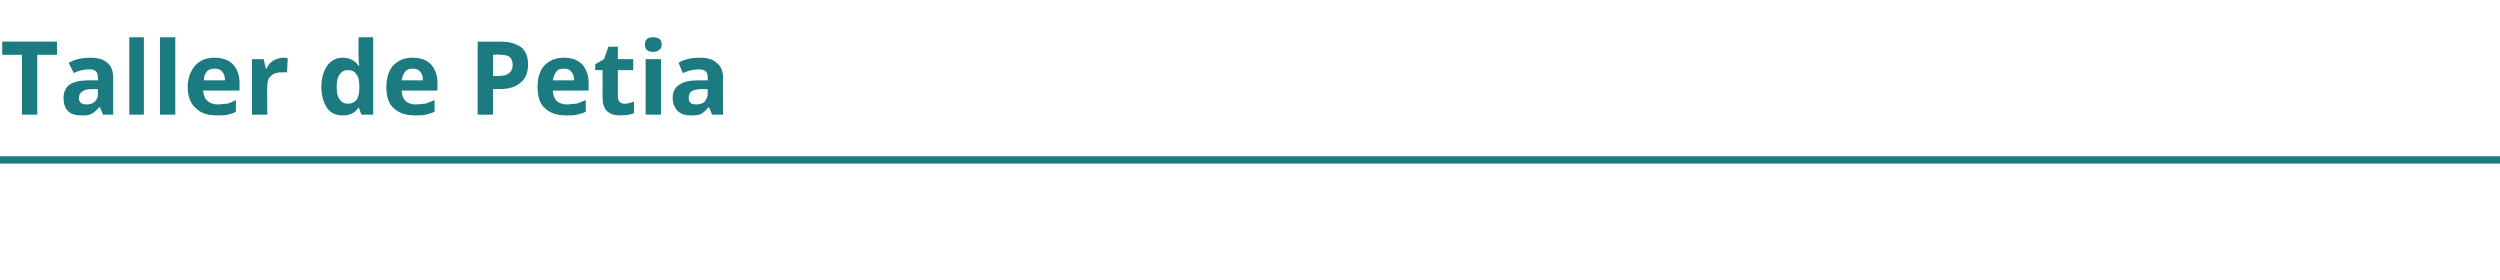 <?xml version="1.0" standalone="no"?><!DOCTYPE svg PUBLIC "-//W3C//DTD SVG 1.1//EN" "http://www.w3.org/Graphics/SVG/1.1/DTD/svg11.dtd"><svg xmlns="http://www.w3.org/2000/svg" version="1.1" width="342.3px" height="38.4px" viewBox="0 -5 342.3 38.4" style="top:-5px">  <desc>Taller de Petia</desc>  <defs/>  <g class="svg-textframe-paragraphrules">    <line class="svg-paragraph-rulebelow" y1="16.9" y2="16.9" x1="0" x2="342.3" stroke="#1b7b80" stroke-width="1"/>  </g>  <g id="Polygon171358">    <path d="M 5.1 10.7 L 3 10.7 L 3 2.5 L 0.3 2.5 L 0.3 0.7 L 7.8 0.7 L 7.8 2.5 L 5.1 2.5 L 5.1 10.7 Z M 14.1 10.7 L 13.7 9.7 C 13.7 9.7 13.6 9.67 13.6 9.7 C 13.2 10.1 12.9 10.4 12.5 10.6 C 12.1 10.8 11.7 10.8 11.1 10.8 C 10.3 10.8 9.7 10.6 9.3 10.2 C 8.9 9.8 8.7 9.2 8.7 8.4 C 8.7 7.6 9 7 9.5 6.6 C 10.1 6.2 11 6 12.1 6 C 12.11 6 13.4 6 13.4 6 C 13.4 6 13.44 5.62 13.4 5.6 C 13.4 4.8 13 4.5 12.3 4.5 C 11.6 4.5 10.9 4.6 10.1 5 C 10.1 5 9.4 3.6 9.4 3.6 C 10.3 3.1 11.3 2.9 12.3 2.9 C 13.4 2.9 14.1 3.1 14.7 3.6 C 15.2 4 15.5 4.7 15.5 5.6 C 15.51 5.62 15.5 10.7 15.5 10.7 L 14.1 10.7 Z M 13.4 7.2 C 13.4 7.2 12.63 7.2 12.6 7.2 C 12 7.2 11.6 7.3 11.3 7.5 C 11 7.7 10.8 8 10.8 8.4 C 10.8 9 11.2 9.3 11.8 9.3 C 12.3 9.3 12.7 9.2 13 8.9 C 13.3 8.6 13.4 8.3 13.4 7.8 C 13.44 7.8 13.4 7.2 13.4 7.2 Z M 19.7 10.7 L 17.7 10.7 L 17.7 0.1 L 19.7 0.1 L 19.7 10.7 Z M 24 10.7 L 21.9 10.7 L 21.9 0.1 L 24 0.1 L 24 10.7 Z M 29.4 4.4 C 28.9 4.4 28.6 4.5 28.3 4.8 C 28.1 5.1 27.9 5.5 27.9 6 C 27.9 6 30.8 6 30.8 6 C 30.8 5.5 30.7 5.1 30.4 4.8 C 30.2 4.5 29.8 4.4 29.4 4.4 Z M 29.7 10.8 C 28.4 10.8 27.5 10.5 26.8 9.8 C 26.1 9.2 25.7 8.2 25.7 6.9 C 25.7 5.7 26.1 4.7 26.7 4 C 27.3 3.3 28.2 2.9 29.4 2.9 C 30.4 2.9 31.3 3.2 31.9 3.8 C 32.5 4.5 32.8 5.3 32.8 6.4 C 32.78 6.4 32.8 7.4 32.8 7.4 C 32.8 7.4 27.85 7.41 27.8 7.4 C 27.9 8 28 8.5 28.4 8.8 C 28.7 9.1 29.2 9.3 29.8 9.3 C 30.2 9.3 30.7 9.2 31.1 9.2 C 31.5 9.1 31.9 8.9 32.3 8.7 C 32.3 8.7 32.3 10.3 32.3 10.3 C 32 10.5 31.6 10.6 31.2 10.7 C 30.8 10.8 30.3 10.8 29.7 10.8 Z M 38.7 2.9 C 39 2.9 39.3 2.9 39.4 3 C 39.4 3 39.3 4.9 39.3 4.9 C 39.1 4.9 38.9 4.9 38.7 4.9 C 38 4.9 37.5 5 37.1 5.4 C 36.7 5.7 36.6 6.2 36.6 6.8 C 36.56 6.82 36.6 10.7 36.6 10.7 L 34.5 10.7 L 34.5 3.1 L 36.1 3.1 L 36.4 4.4 C 36.4 4.4 36.46 4.35 36.5 4.4 C 36.7 3.9 37 3.6 37.4 3.3 C 37.8 3.1 38.3 2.9 38.7 2.9 Z M 49.1 9.7 C 48.6 10.5 47.9 10.8 46.9 10.8 C 46 10.8 45.3 10.5 44.8 9.8 C 44.3 9.1 44 8.1 44 6.9 C 44 5.7 44.3 4.7 44.8 4 C 45.3 3.3 46 2.9 46.9 2.9 C 47.9 2.9 48.6 3.3 49.1 4 C 49.1 4 49.2 4 49.2 4 C 49.1 3.5 49.1 3 49.1 2.5 C 49.05 2.52 49.1 0.1 49.1 0.1 L 51.1 0.1 L 51.1 10.7 L 49.5 10.7 L 49.1 9.7 L 49.1 9.7 C 49.1 9.7 49.05 9.72 49.1 9.7 Z M 47.6 9.2 C 48.2 9.2 48.5 9 48.8 8.7 C 49 8.4 49.2 7.9 49.2 7.1 C 49.2 7.1 49.2 6.9 49.2 6.9 C 49.2 6.1 49.1 5.5 48.8 5.2 C 48.6 4.8 48.2 4.6 47.6 4.6 C 47.1 4.6 46.8 4.8 46.5 5.2 C 46.2 5.6 46.1 6.2 46.1 6.9 C 46.1 7.7 46.2 8.2 46.5 8.6 C 46.8 9 47.1 9.2 47.6 9.2 Z M 56.5 4.4 C 56.1 4.4 55.7 4.5 55.5 4.8 C 55.2 5.1 55.1 5.5 55 6 C 55 6 57.9 6 57.9 6 C 57.9 5.5 57.8 5.1 57.5 4.8 C 57.3 4.5 56.9 4.4 56.5 4.4 Z M 56.8 10.8 C 55.6 10.8 54.6 10.5 53.9 9.8 C 53.2 9.2 52.9 8.2 52.9 6.9 C 52.9 5.7 53.2 4.7 53.8 4 C 54.5 3.3 55.3 2.9 56.5 2.9 C 57.6 2.9 58.4 3.2 59 3.8 C 59.6 4.5 59.9 5.3 59.9 6.4 C 59.9 6.4 59.9 7.4 59.9 7.4 C 59.9 7.4 54.97 7.41 55 7.4 C 55 8 55.2 8.5 55.5 8.8 C 55.8 9.1 56.3 9.3 56.9 9.3 C 57.3 9.3 57.8 9.2 58.2 9.2 C 58.6 9.1 59 8.9 59.5 8.7 C 59.5 8.7 59.5 10.3 59.5 10.3 C 59.1 10.5 58.7 10.6 58.3 10.7 C 57.9 10.8 57.4 10.8 56.8 10.8 Z M 67.5 5.4 C 67.5 5.4 68.22 5.42 68.2 5.4 C 68.9 5.4 69.4 5.3 69.7 5 C 70 4.8 70.2 4.4 70.2 3.9 C 70.2 3.4 70 3 69.8 2.8 C 69.5 2.6 69.1 2.5 68.5 2.5 C 68.48 2.45 67.5 2.5 67.5 2.5 L 67.5 5.4 Z M 72.3 3.8 C 72.3 4.9 72 5.7 71.3 6.3 C 70.6 6.9 69.7 7.2 68.4 7.2 C 68.43 7.16 67.5 7.2 67.5 7.2 L 67.5 10.7 L 65.4 10.7 L 65.4 0.7 C 65.4 0.7 68.59 0.72 68.6 0.7 C 69.8 0.7 70.7 1 71.4 1.5 C 72 2 72.3 2.8 72.3 3.8 Z M 77.2 4.4 C 76.7 4.4 76.4 4.5 76.2 4.8 C 75.9 5.1 75.8 5.5 75.7 6 C 75.7 6 78.6 6 78.6 6 C 78.6 5.5 78.5 5.1 78.2 4.8 C 78 4.5 77.6 4.4 77.2 4.4 Z M 77.5 10.8 C 76.3 10.8 75.3 10.5 74.6 9.8 C 73.9 9.2 73.6 8.2 73.6 6.9 C 73.6 5.7 73.9 4.7 74.5 4 C 75.2 3.3 76 2.9 77.2 2.9 C 78.3 2.9 79.1 3.2 79.7 3.8 C 80.3 4.5 80.6 5.3 80.6 6.4 C 80.6 6.4 80.6 7.4 80.6 7.4 C 80.6 7.4 75.67 7.41 75.7 7.4 C 75.7 8 75.9 8.5 76.2 8.8 C 76.5 9.1 77 9.3 77.6 9.3 C 78 9.3 78.5 9.2 78.9 9.2 C 79.3 9.1 79.7 8.9 80.2 8.7 C 80.2 8.7 80.2 10.3 80.2 10.3 C 79.8 10.5 79.4 10.6 79 10.7 C 78.6 10.8 78.1 10.8 77.5 10.8 Z M 85.5 9.2 C 85.9 9.2 86.3 9.1 86.8 8.9 C 86.8 8.9 86.8 10.5 86.8 10.5 C 86.3 10.7 85.7 10.8 84.9 10.8 C 84.1 10.8 83.5 10.6 83.1 10.2 C 82.7 9.8 82.5 9.2 82.5 8.3 C 82.52 8.32 82.5 4.6 82.5 4.6 L 81.5 4.6 L 81.5 3.8 L 82.7 3.1 L 83.3 1.4 L 84.6 1.4 L 84.6 3.1 L 86.7 3.1 L 86.7 4.6 L 84.6 4.6 C 84.6 4.6 84.61 8.32 84.6 8.3 C 84.6 8.6 84.7 8.8 84.9 9 C 85 9.1 85.2 9.2 85.5 9.2 Z M 89.4 2.1 C 88.7 2.1 88.3 1.8 88.3 1.1 C 88.3 0.4 88.7 0.1 89.4 0.1 C 90.2 0.1 90.6 0.4 90.6 1.1 C 90.6 1.4 90.5 1.7 90.3 1.8 C 90.1 2 89.8 2.1 89.4 2.1 C 89.4 2.1 89.4 2.1 89.4 2.1 Z M 90.5 10.7 L 88.4 10.7 L 88.4 3.1 L 90.5 3.1 L 90.5 10.7 Z M 97.5 10.7 L 97.1 9.7 C 97.1 9.7 97.04 9.67 97 9.7 C 96.7 10.1 96.3 10.4 96 10.6 C 95.6 10.8 95.1 10.8 94.5 10.8 C 93.8 10.8 93.2 10.6 92.8 10.2 C 92.4 9.8 92.1 9.2 92.1 8.4 C 92.1 7.6 92.4 7 93 6.6 C 93.6 6.2 94.4 6 95.6 6 C 95.56 6 96.9 6 96.9 6 C 96.9 6 96.89 5.62 96.9 5.6 C 96.9 4.8 96.5 4.5 95.7 4.5 C 95.1 4.5 94.4 4.6 93.5 5 C 93.5 5 92.9 3.6 92.9 3.6 C 93.7 3.1 94.7 2.9 95.8 2.9 C 96.8 2.9 97.6 3.1 98.1 3.6 C 98.7 4 99 4.7 99 5.6 C 98.96 5.62 99 10.7 99 10.7 L 97.5 10.7 Z M 96.9 7.2 C 96.9 7.2 96.08 7.2 96.1 7.2 C 95.5 7.2 95 7.3 94.7 7.5 C 94.4 7.7 94.3 8 94.3 8.4 C 94.3 9 94.6 9.3 95.3 9.3 C 95.8 9.3 96.2 9.2 96.5 8.9 C 96.7 8.6 96.9 8.3 96.9 7.8 C 96.89 7.8 96.9 7.2 96.9 7.2 Z " stroke="none" fill="#1b7b80"/>  </g></svg>